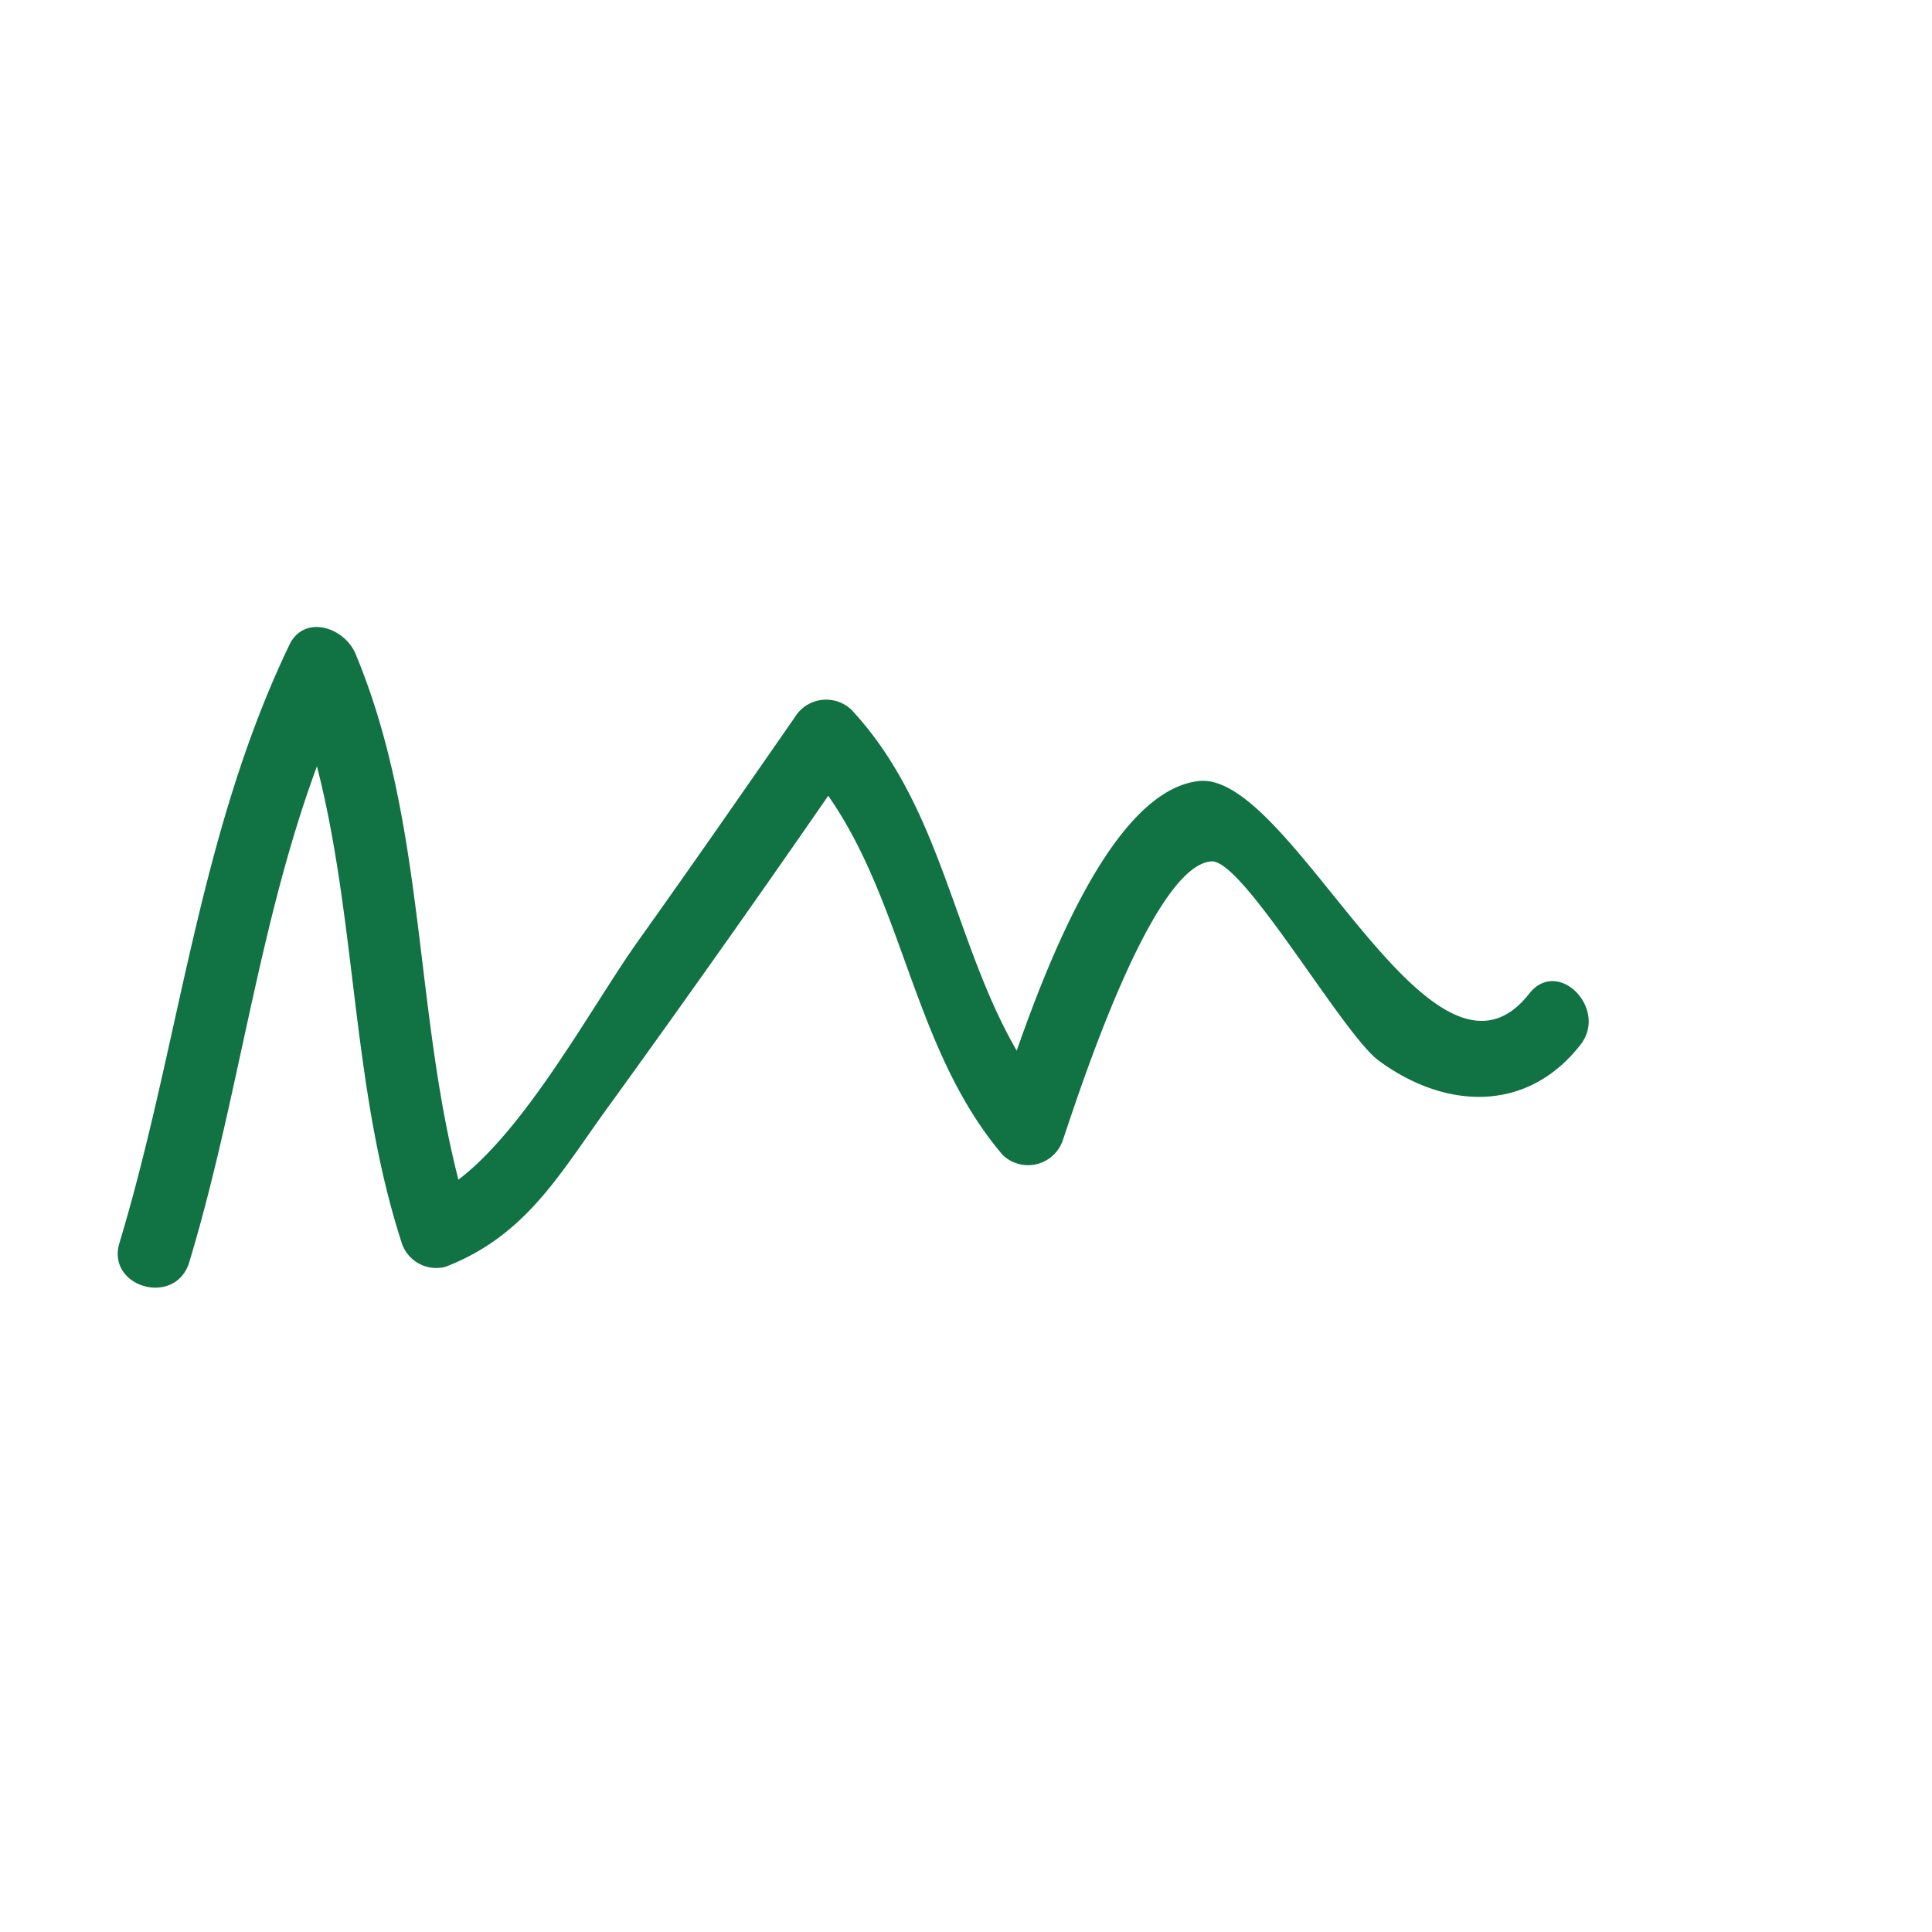 <?xml version="1.0" encoding="UTF-8"?> <svg xmlns="http://www.w3.org/2000/svg" id="Слой_1" data-name="Слой 1" viewBox="0 0 60 60"> <defs> <style>.cls-1{fill:#117243;}</style> </defs> <title>Линия</title> <path class="cls-1" d="M5.88,39.19c1.81-6,2.31-12.33,5.07-18L8.89,20.9c2.33,5.64,1.71,11.87,3.57,17.65a1.13,1.13,0,0,0,1.38.79c2.58-1,3.6-3,5.19-5.16q3.86-5.34,7.59-10.77l-1.76.23c3.2,3.46,3.2,8.61,6.28,12.23a1.14,1.14,0,0,0,1.88-.5c.43-1.25,2.75-8.54,4.62-8.62,1,0,4.07,5.38,5.18,6.19,2.08,1.53,4.61,1.62,6.26-.49.88-1.12-.7-2.73-1.59-1.59-3.06,3.9-7.4-7-10.29-6.6-3.19.4-5.5,8-6.35,10.52l1.88-.5c-3.07-3.61-3-8.7-6.28-12.23a1.14,1.14,0,0,0-1.77.23c-1.61,2.32-3.22,4.64-4.86,6.94s-4.08,7-6.58,8l1.39.78c-1.86-5.79-1.23-12-3.57-17.65C10.74,19.5,9.48,19.06,9,20,6.15,25.92,5.58,32.39,3.71,38.6c-.42,1.38,1.75,2,2.17.59Z"></path> </svg> 